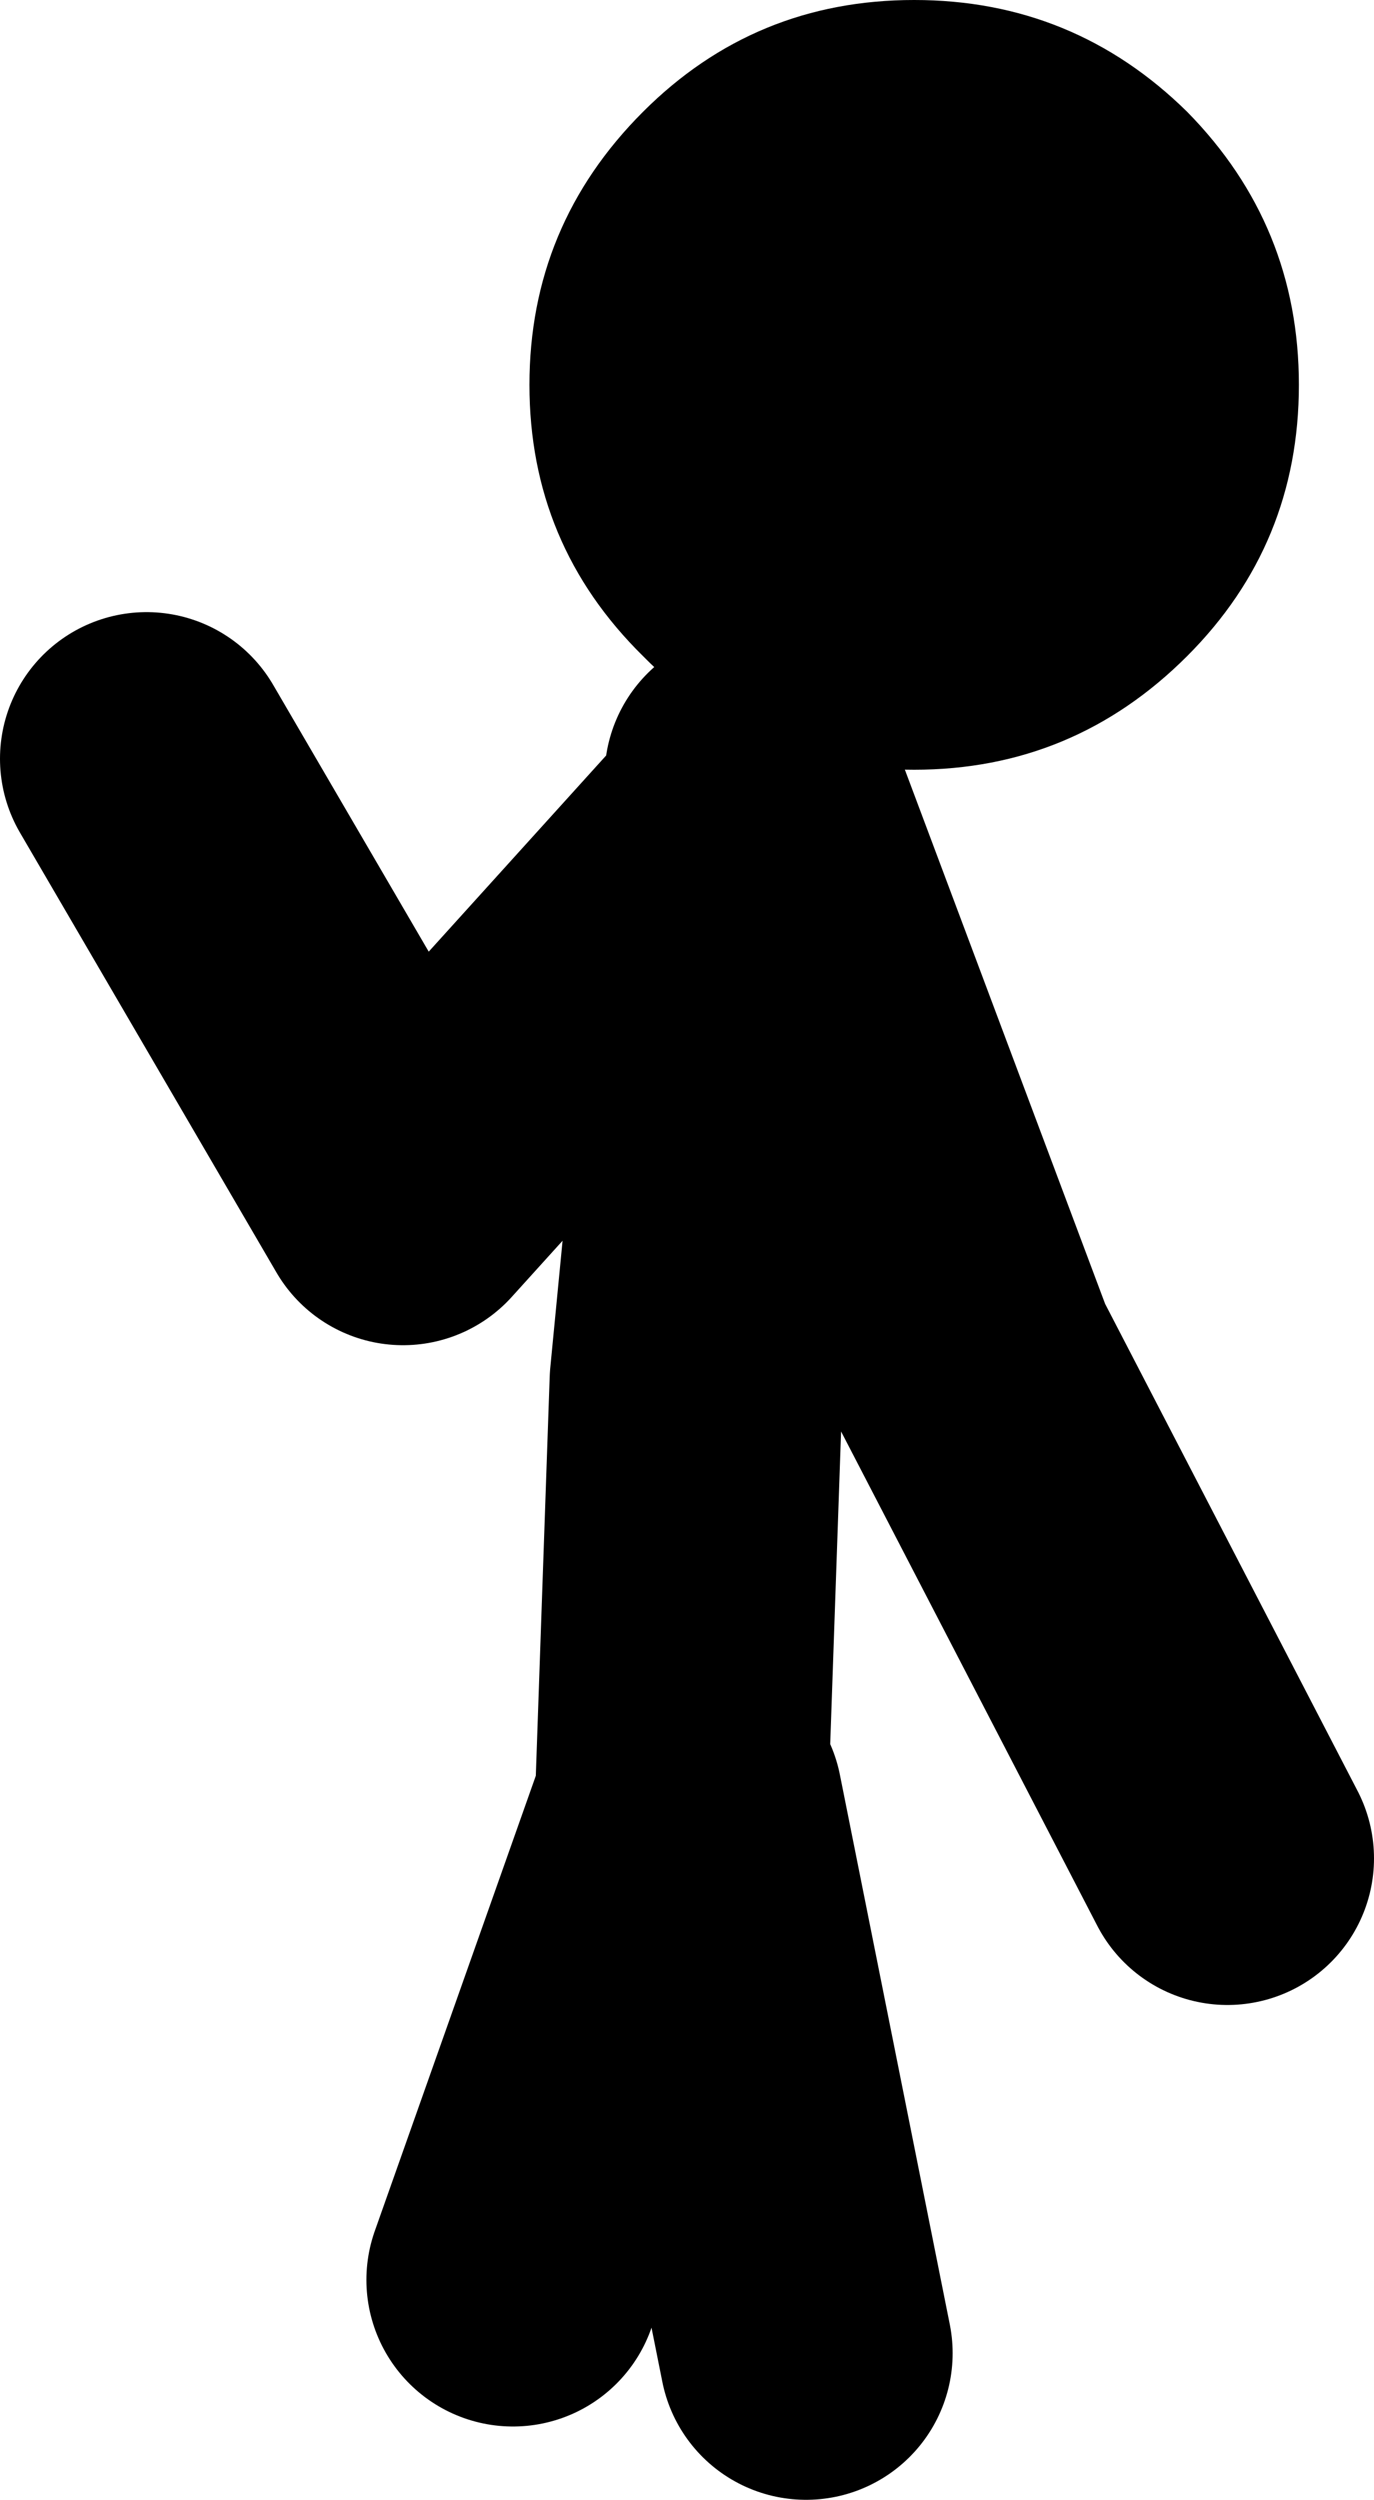 <?xml version="1.0" encoding="UTF-8" standalone="no"?>
<svg xmlns:xlink="http://www.w3.org/1999/xlink" height="68.2px" width="37.5px" xmlns="http://www.w3.org/2000/svg">
  <g transform="matrix(1.0, 0.0, 0.0, 1.0, 11.0, 111.0)">
    <path d="M3.0 -48.8 L7.6 -61.8 8.0 -73.3 9.5 -88.8 0.0 -78.3 -7.0 -90.3 M7.5 -59.8 L7.6 -61.8 M9.5 -89.8 L15.5 -73.8 22.5 -60.3 M8.0 -61.8 L11.0 -46.8" fill="none" stroke="#000000" stroke-linecap="round" stroke-linejoin="round" stroke-width="8.0"/>
    <path d="M13.95 -111.0 Q18.3 -111.0 21.4 -107.95 24.45 -104.85 24.45 -100.5 24.45 -96.15 21.4 -93.1 18.3 -90.0 13.95 -90.0 9.6 -90.0 6.55 -93.1 3.45 -96.15 3.45 -100.5 3.45 -104.85 6.55 -107.95 9.6 -111.0 13.95 -111.0" fill="#000000" fill-rule="evenodd" stroke="none"/>
  </g>
</svg>
